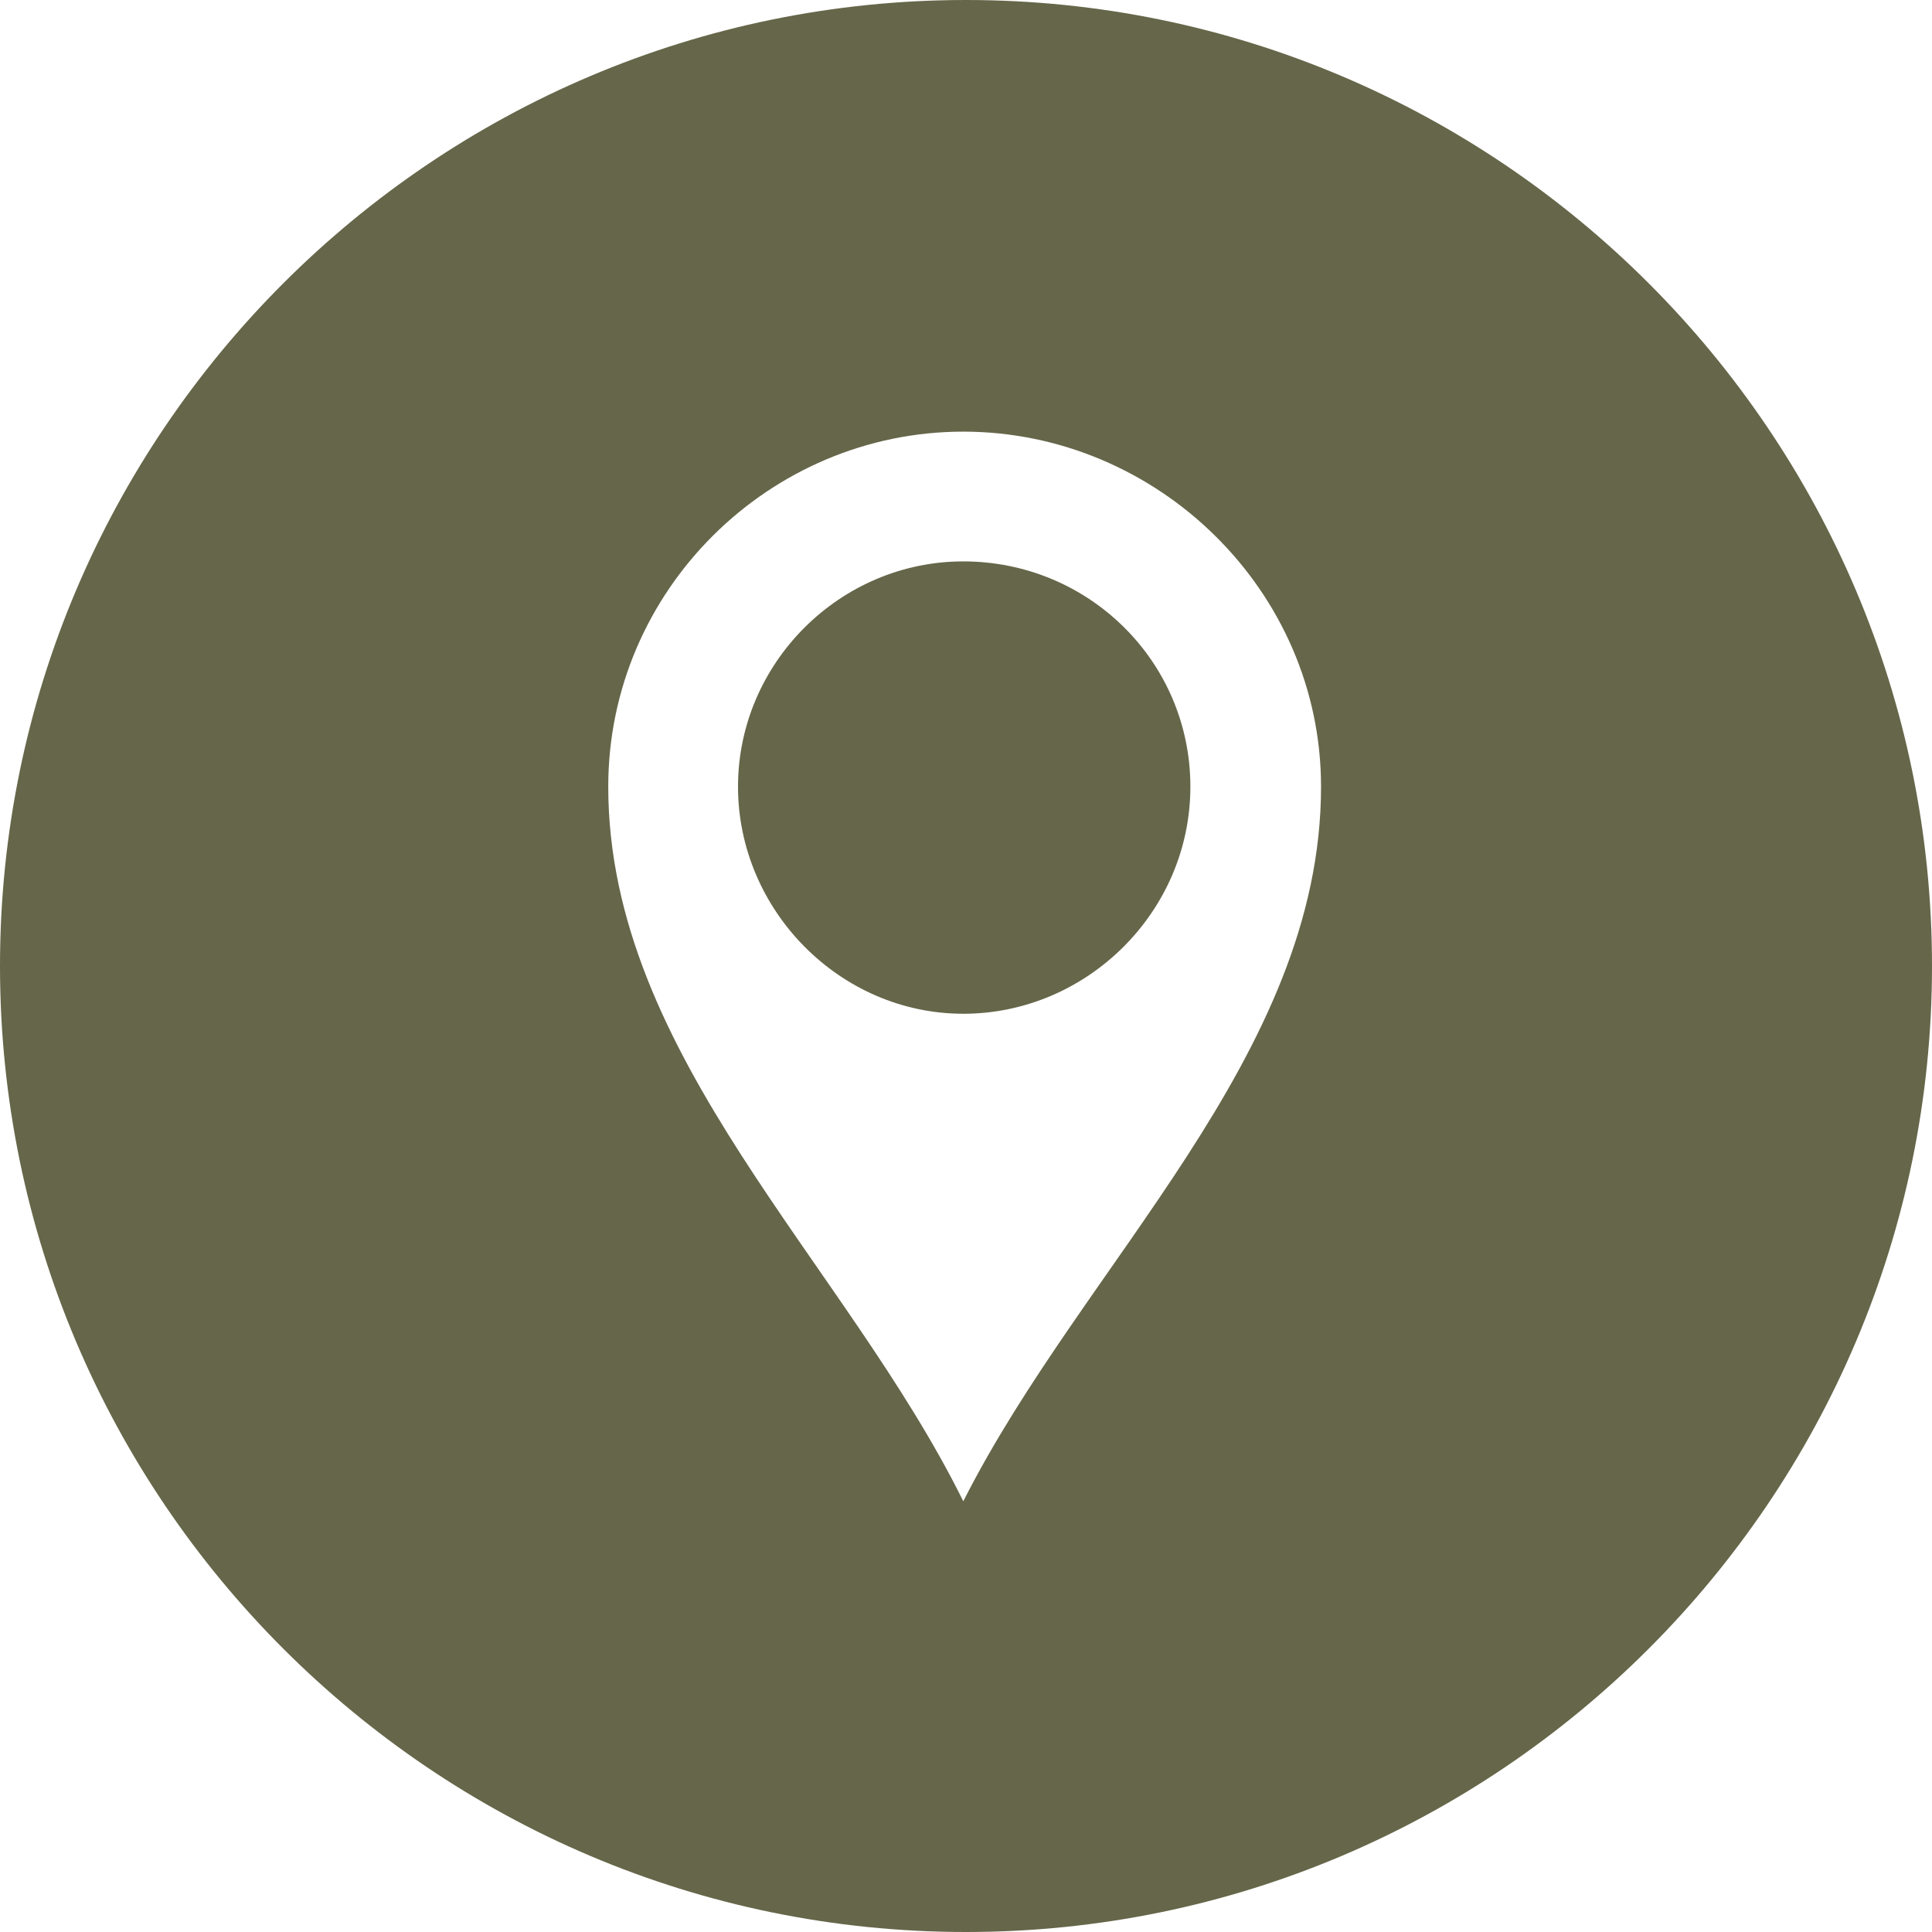 <?xml version="1.0" encoding="UTF-8"?>
<svg id="Isolation_Mode" data-name="Isolation Mode" xmlns="http://www.w3.org/2000/svg" viewBox="0 0 21.44 21.44">
  <defs>
    <style>
      .cls-1 {
        fill: #66664a;
        fill-rule: evenodd;
      }
    </style>
  </defs>
  <path class="cls-1" d="M10.69,6.23c-1.37,0-2.5,1.13-2.5,2.5s1.13,2.52,2.5,2.52,2.52-1.13,2.52-2.52-1.13-2.5-2.52-2.5Z"/>
  <path class="cls-1" d="M10.72,0C4.81,0,0,4.81,0,10.72s4.81,10.72,10.72,10.72,10.72-4.81,10.72-10.72S16.63,0,10.72,0ZM10.69,16.66c-1.31-2.65-3.94-4.94-3.94-7.93,0-2.18,1.79-3.94,3.94-3.94s3.97,1.76,3.97,3.94c0,2.99-2.63,5.28-3.97,7.93Z"/>
</svg>
